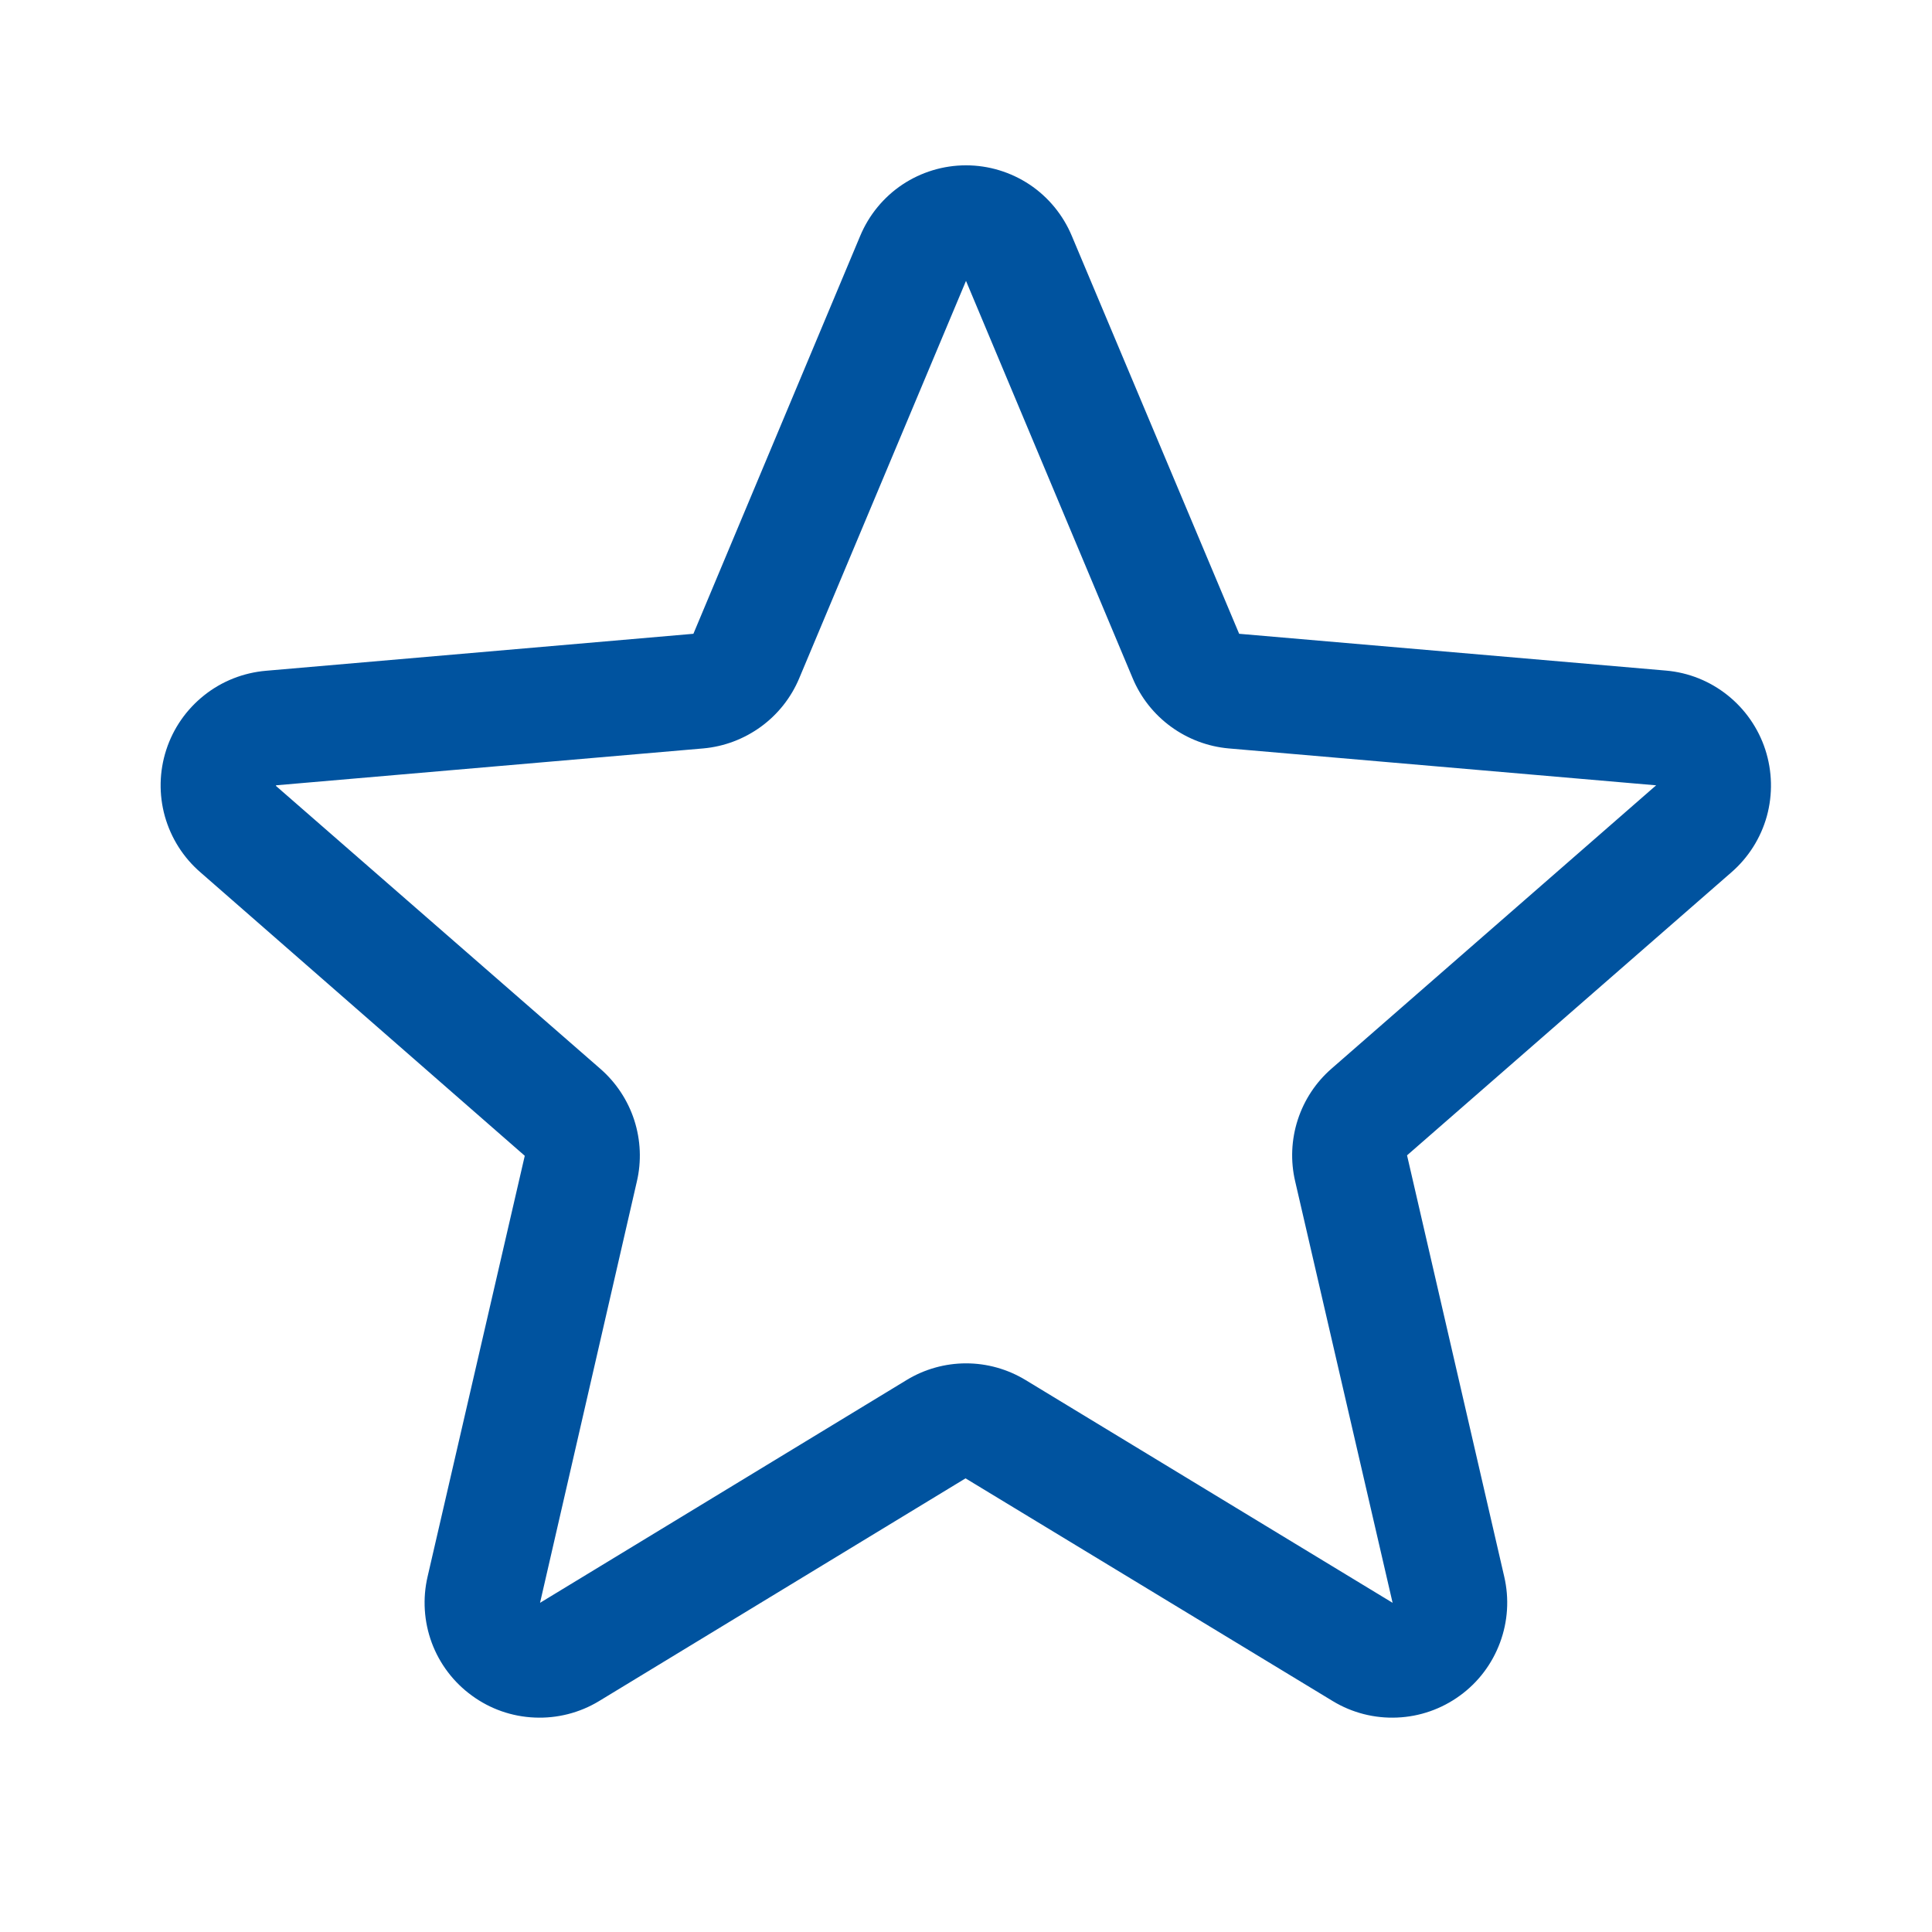 <svg width="21" height="21" viewBox="0 0 21 21" fill="none" xmlns="http://www.w3.org/2000/svg">
<path d="M19.188 8.148C19.112 7.915 18.969 7.709 18.777 7.556C18.585 7.403 18.353 7.31 18.109 7.289L13.469 6.889L11.65 2.564C11.555 2.337 11.396 2.143 11.191 2.006C10.986 1.87 10.746 1.797 10.5 1.797C10.254 1.797 10.014 1.87 9.809 2.006C9.604 2.143 9.445 2.337 9.35 2.564L7.537 6.889L2.891 7.291C2.646 7.312 2.412 7.404 2.22 7.557C2.027 7.71 1.883 7.916 1.807 8.151C1.731 8.385 1.726 8.636 1.792 8.873C1.859 9.11 1.993 9.322 2.18 9.483L5.704 12.563L4.648 17.136C4.592 17.375 4.608 17.626 4.693 17.856C4.779 18.087 4.931 18.287 5.13 18.431C5.328 18.576 5.565 18.659 5.811 18.669C6.056 18.68 6.3 18.618 6.51 18.491L10.495 16.069L14.488 18.491C14.698 18.618 14.941 18.68 15.187 18.669C15.432 18.659 15.669 18.576 15.868 18.431C16.067 18.287 16.218 18.087 16.304 17.856C16.39 17.626 16.406 17.375 16.35 17.136L15.294 12.558L18.818 9.483C19.004 9.322 19.139 9.109 19.205 8.871C19.27 8.634 19.264 8.382 19.188 8.148ZM17.998 8.539L14.475 11.614C14.303 11.763 14.176 11.956 14.106 12.172C14.036 12.388 14.026 12.62 14.078 12.841L15.137 17.422L11.147 15C10.952 14.882 10.729 14.819 10.501 14.819C10.273 14.819 10.049 14.882 9.855 15L5.87 17.422L6.922 12.844C6.974 12.623 6.964 12.392 6.894 12.175C6.824 11.959 6.696 11.766 6.525 11.617L3 8.543C3 8.541 3 8.539 3 8.536L7.644 8.135C7.87 8.115 8.087 8.033 8.271 7.899C8.455 7.765 8.599 7.583 8.687 7.373L10.5 3.053L12.312 7.373C12.4 7.583 12.544 7.765 12.728 7.899C12.912 8.033 13.129 8.115 13.355 8.135L18 8.536C18 8.536 18 8.541 18 8.542L17.998 8.539Z" fill="#00539F"/>
</svg>

